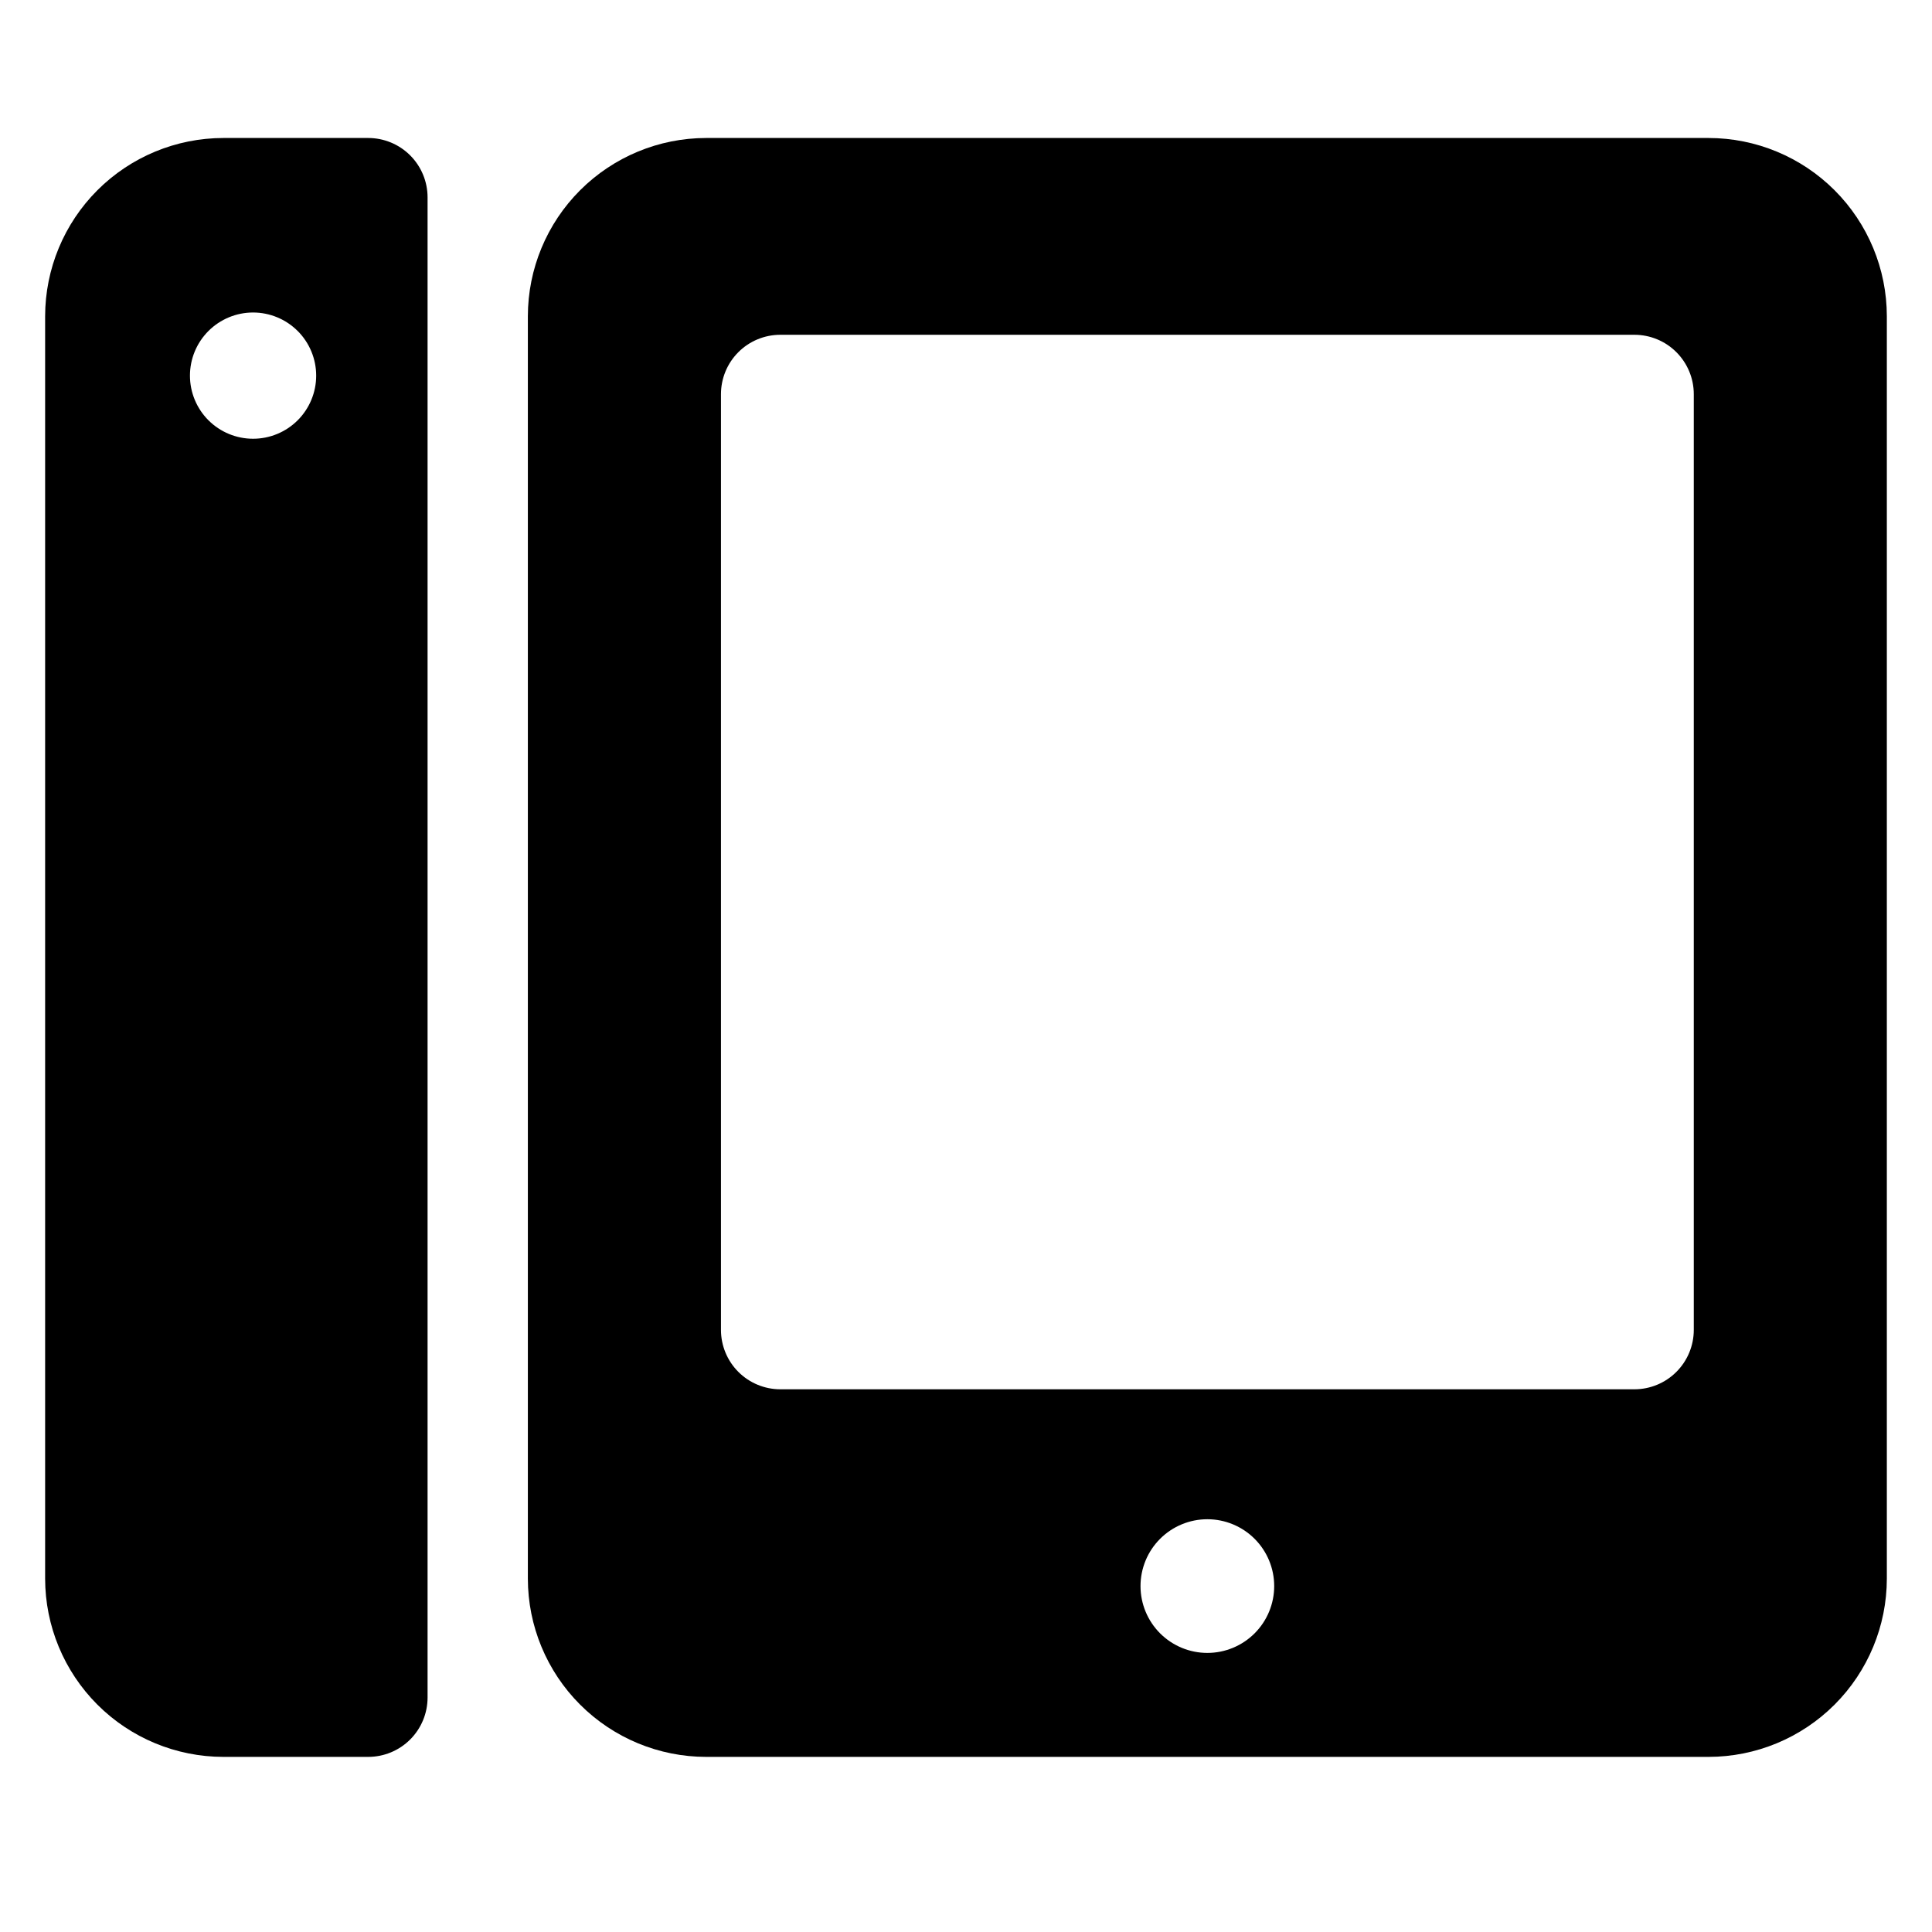 <?xml version="1.0" encoding="UTF-8"?>
<!-- Uploaded to: SVG Repo, www.svgrepo.com, Generator: SVG Repo Mixer Tools -->
<svg fill="#000000" width="800px" height="800px" version="1.1" viewBox="144 144 512 512" xmlns="http://www.w3.org/2000/svg">
 <g>
  <path d="m596.8 180.57h-265.68c-12.523 0.012-24.527 4.992-33.383 13.848-8.855 8.855-13.836 20.859-13.848 33.383v334.56c0.012 12.523 4.992 24.527 13.848 33.383 8.855 8.855 20.859 13.836 33.383 13.848h265.68c12.52-0.012 24.527-4.992 33.383-13.848 8.855-8.855 13.836-20.859 13.848-33.383v-334.56c-0.012-12.523-4.992-24.527-13.848-33.383-8.855-8.855-20.863-13.836-33.383-13.848zm-132.84 401.47c-4.695 0-9.199-1.867-12.523-5.188-3.32-3.32-5.188-7.828-5.188-12.523 0-4.699 1.867-9.203 5.188-12.527 3.324-3.32 7.828-5.188 12.523-5.188 4.699 0 9.203 1.867 12.527 5.188 3.32 3.324 5.188 7.828 5.188 12.527 0 4.695-1.867 9.203-5.188 12.523-3.324 3.32-7.828 5.188-12.527 5.188zm128.91-85.609c0 4.176-1.66 8.18-4.613 11.133-2.949 2.953-6.957 4.613-11.133 4.613h-226.32c-4.176 0-8.18-1.66-11.133-4.613-2.949-2.953-4.609-6.957-4.609-11.133v-247.97c0-4.176 1.66-8.18 4.609-11.133 2.953-2.953 6.957-4.609 11.133-4.609h226.32c4.176 0 8.184 1.656 11.133 4.609 2.953 2.953 4.613 6.957 4.613 11.133z"/>
  <path d="m241.57 180.57h-38.375c-12.523 0.012-24.531 4.992-33.387 13.848-8.852 8.855-13.832 20.859-13.848 33.383v334.56c0.016 12.523 4.996 24.527 13.848 33.383 8.855 8.855 20.863 13.836 33.387 13.848h38.375c4.176 0 8.18-1.656 11.133-4.609s4.609-6.957 4.609-11.133v-397.54c0-4.176-1.656-8.18-4.609-11.133s-6.957-4.609-11.133-4.609zm-30.504 79.703c-4.438 0-8.691-1.762-11.828-4.898-3.137-3.137-4.898-7.391-4.898-11.828s1.762-8.691 4.898-11.828c3.137-3.137 7.391-4.902 11.828-4.902s8.691 1.766 11.828 4.902c3.137 3.137 4.898 7.391 4.898 11.828s-1.762 8.691-4.898 11.828c-3.137 3.137-7.391 4.898-11.828 4.898z"/>
 </g>
</svg>